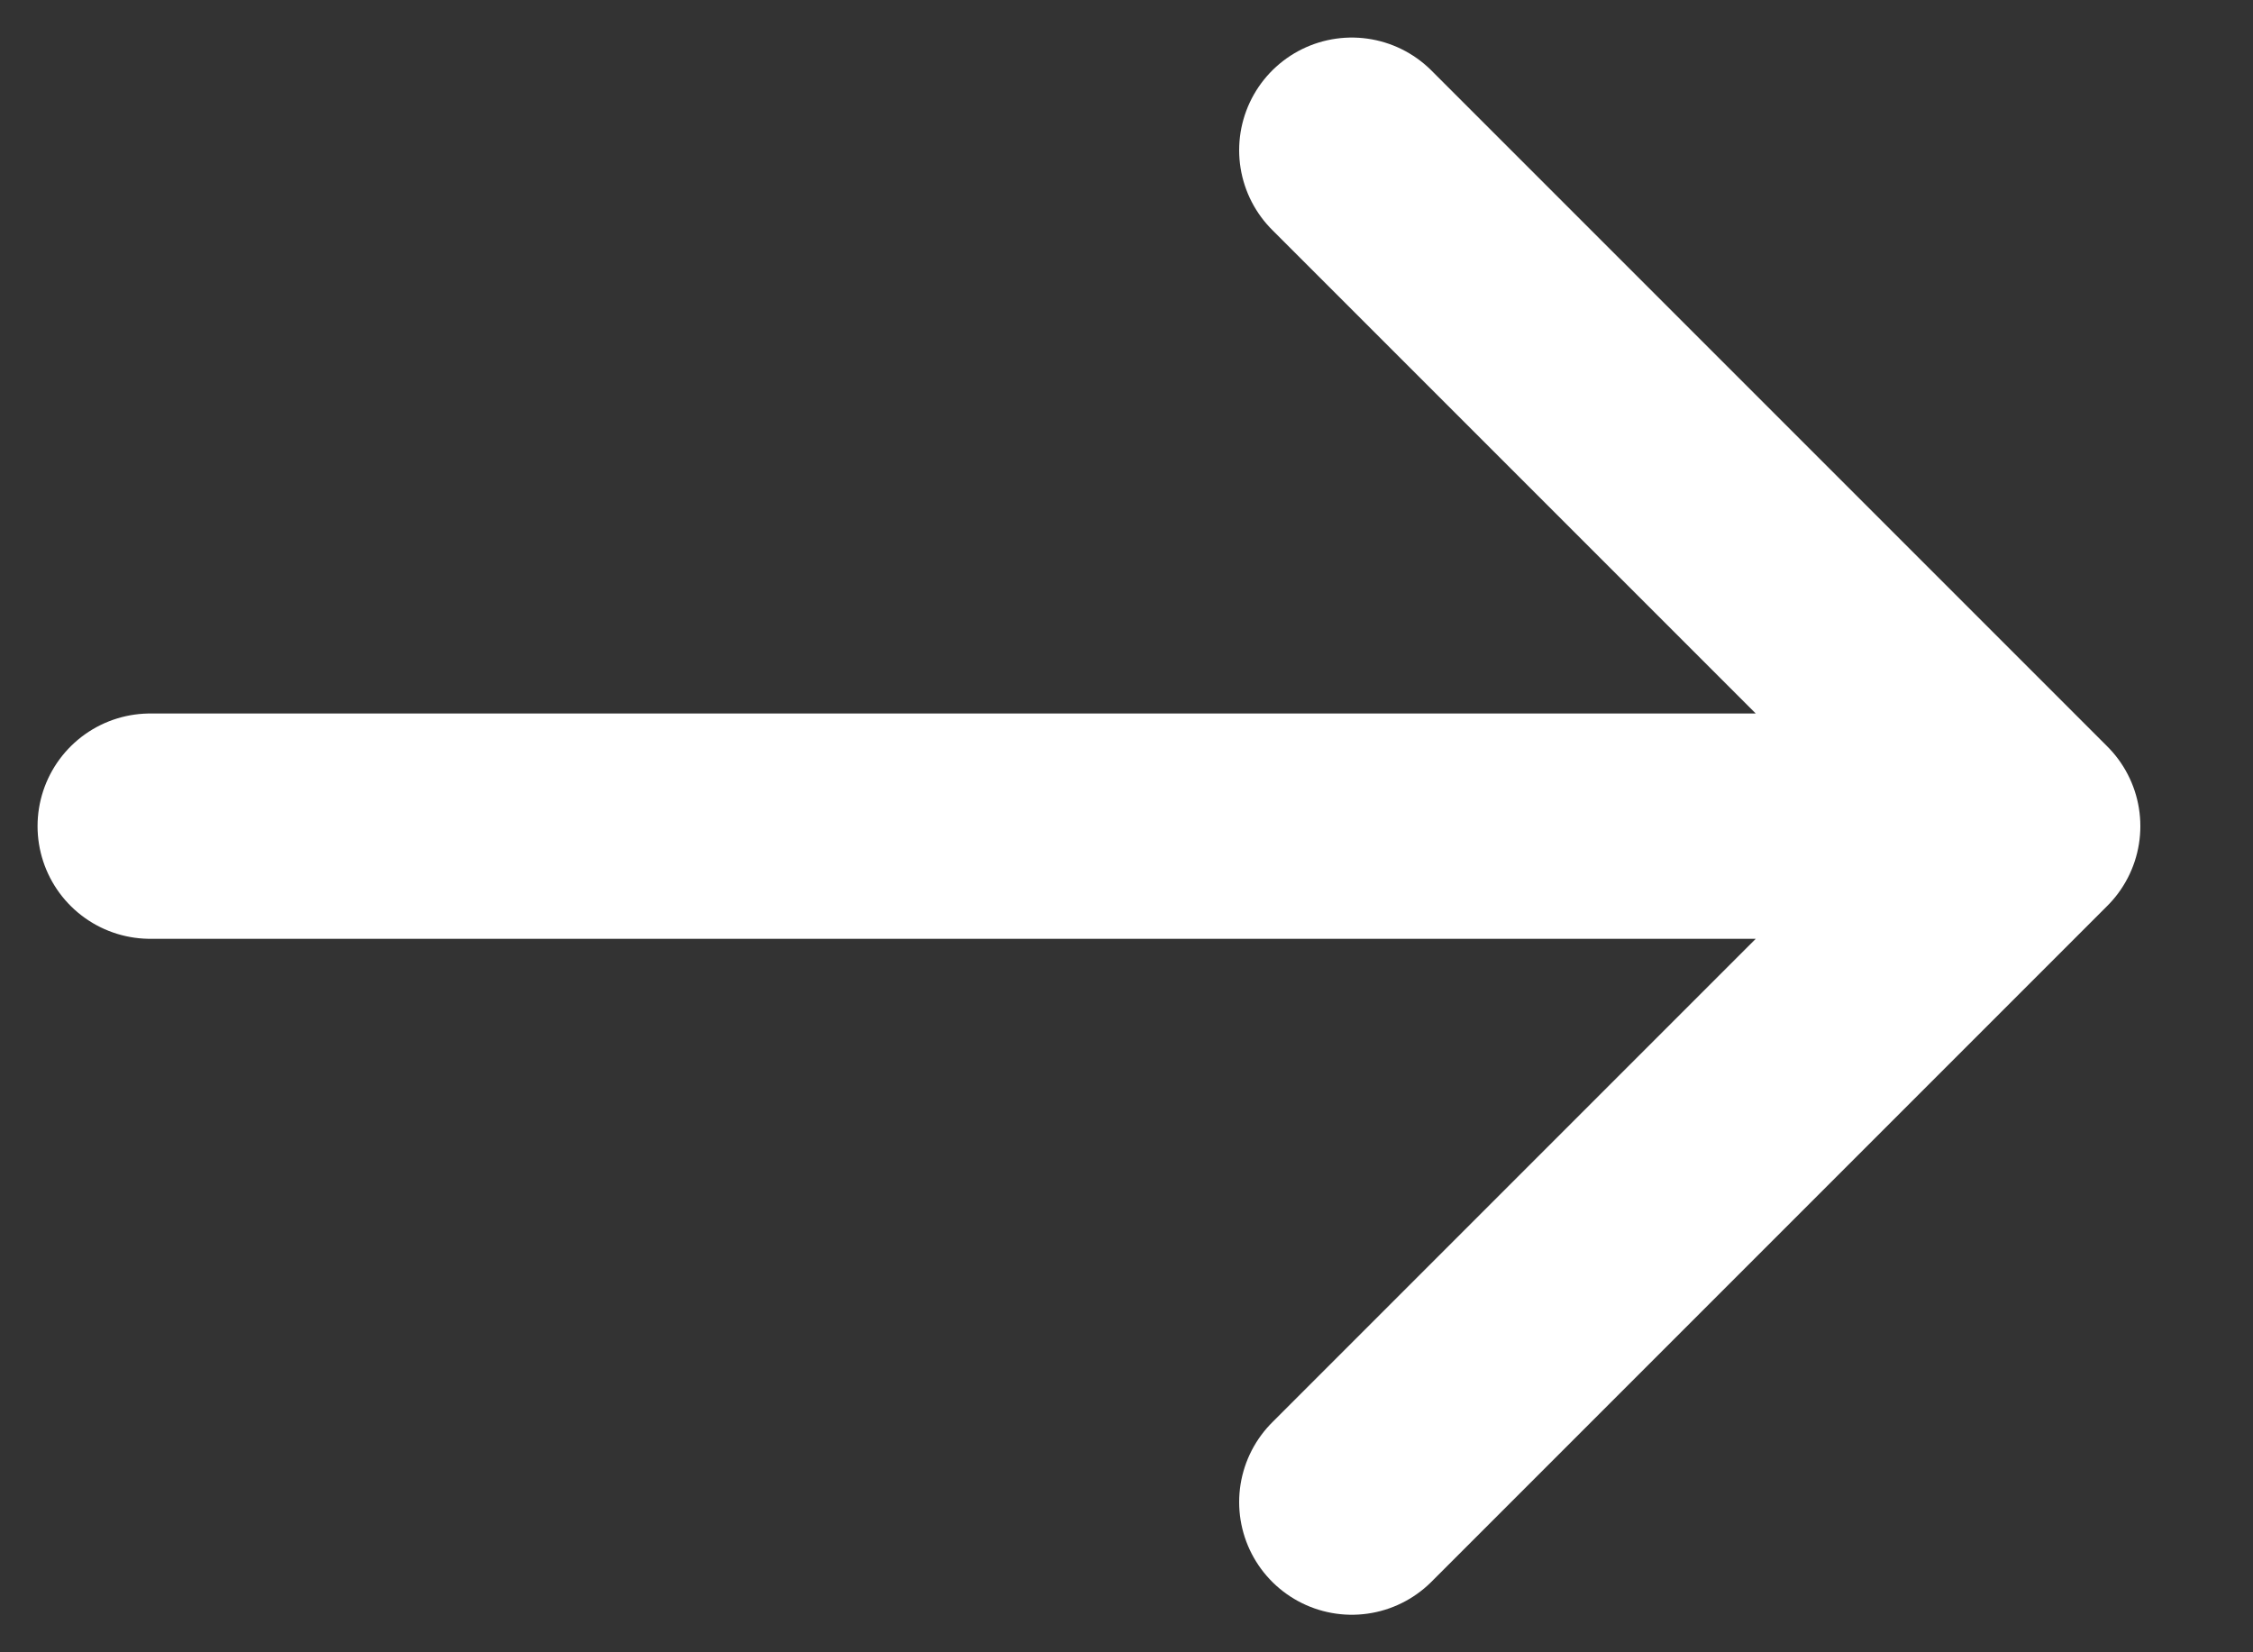 <svg width="15" height="11" viewBox="0 0 15 11" fill="none" xmlns="http://www.w3.org/2000/svg">
<rect x="0" y="0" width="15" height="11" fill="#333333" stroke="none"/>
<path d="M1 5.5H13.5M13.5 5.5L9 1M13.5 5.5L9 10" stroke="white" stroke-width="1.5" stroke-linecap="round" stroke-linejoin="round"/>
</svg>
